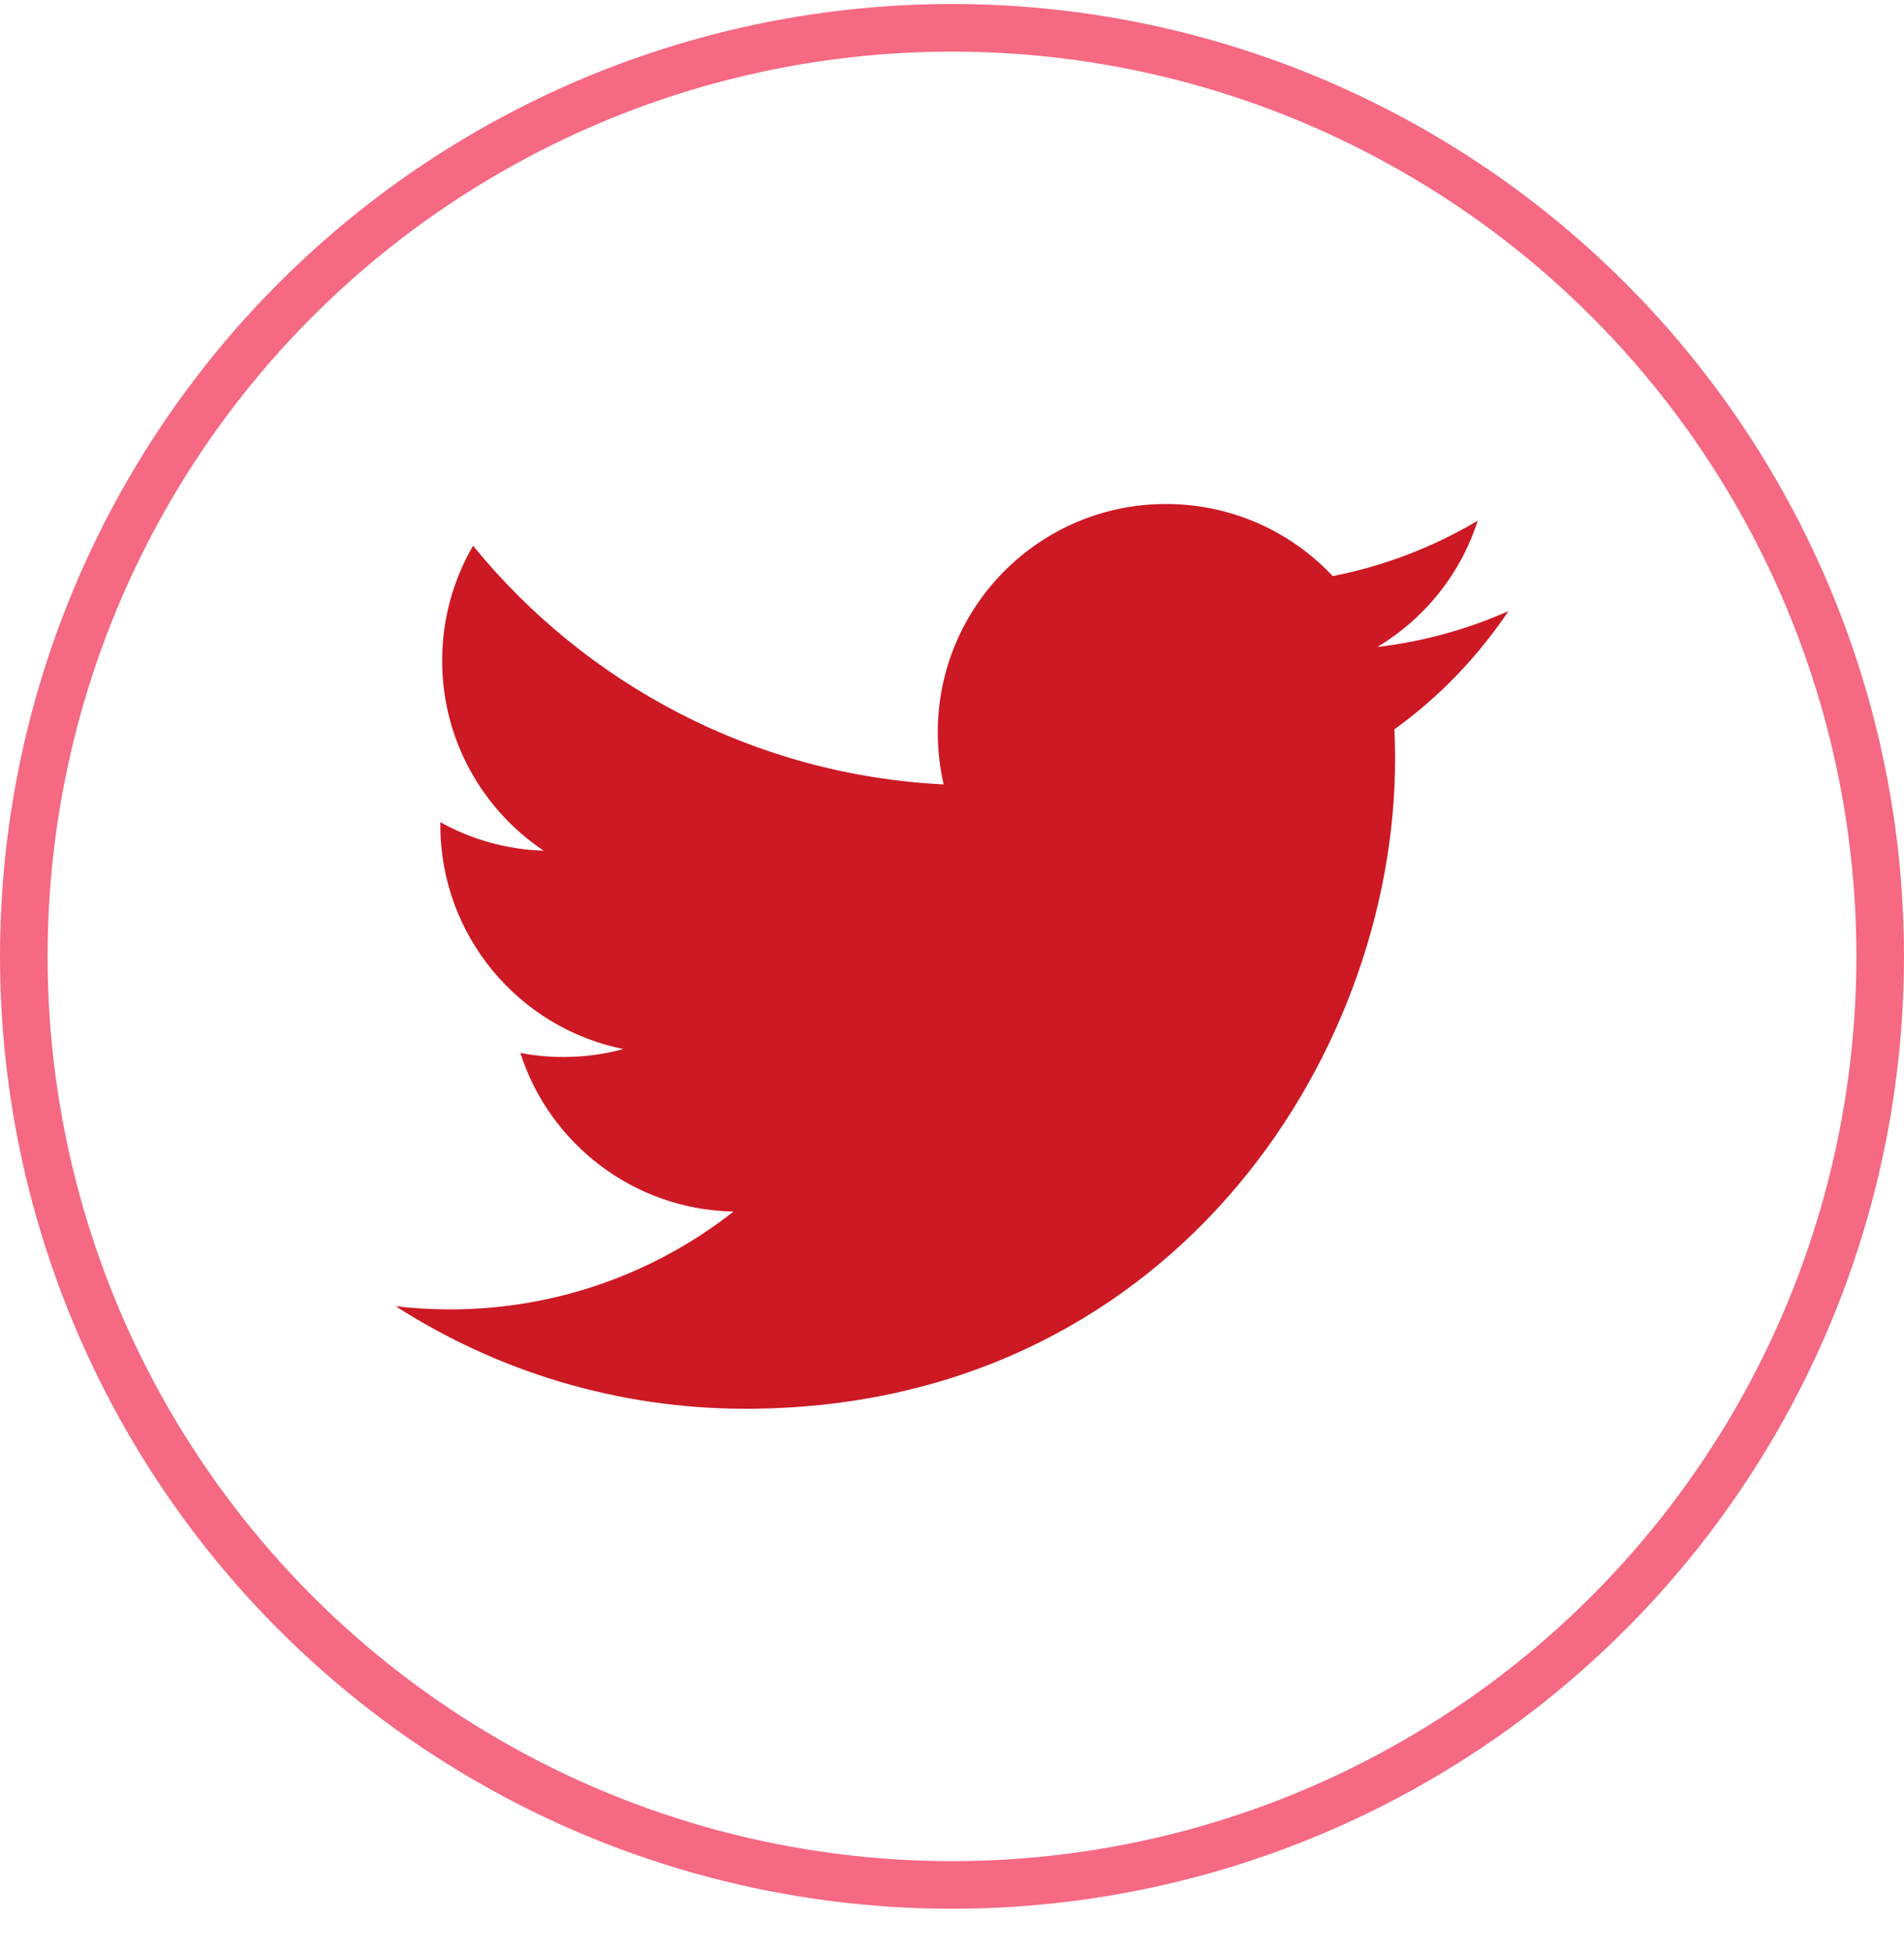 <svg width="40" height="41" viewBox="0 0 40 41" fill="none" xmlns="http://www.w3.org/2000/svg">
<path d="M31.69 12.833C30.829 13.215 29.905 13.473 28.935 13.587C29.925 12.994 30.686 12.054 31.044 10.935C30.117 11.484 29.092 11.884 27.998 12.098C27.124 11.166 25.876 10.584 24.496 10.584C21.846 10.584 19.701 12.73 19.701 15.38C19.701 15.756 19.743 16.122 19.825 16.473C15.838 16.273 12.304 14.363 9.938 11.461C9.526 12.17 9.289 12.993 9.289 13.873C9.289 15.537 10.136 17.004 11.422 17.865C10.637 17.84 9.897 17.626 9.251 17.266C9.251 17.286 9.251 17.307 9.251 17.326C9.251 19.651 10.903 21.59 13.097 22.03C12.696 22.139 12.271 22.197 11.833 22.197C11.524 22.197 11.224 22.168 10.932 22.112C11.541 24.017 13.313 25.404 15.411 25.443C13.771 26.729 11.702 27.497 9.455 27.497C9.068 27.497 8.686 27.475 8.311 27.43C10.432 28.79 12.954 29.584 15.663 29.584C24.485 29.584 29.309 22.276 29.309 15.937C29.309 15.73 29.303 15.522 29.294 15.316C30.233 14.639 31.045 13.795 31.69 12.833Z" fill="#CC1924"/>
<circle cx="20" cy="20.084" r="19.5" stroke="#F56983"/>
</svg>

